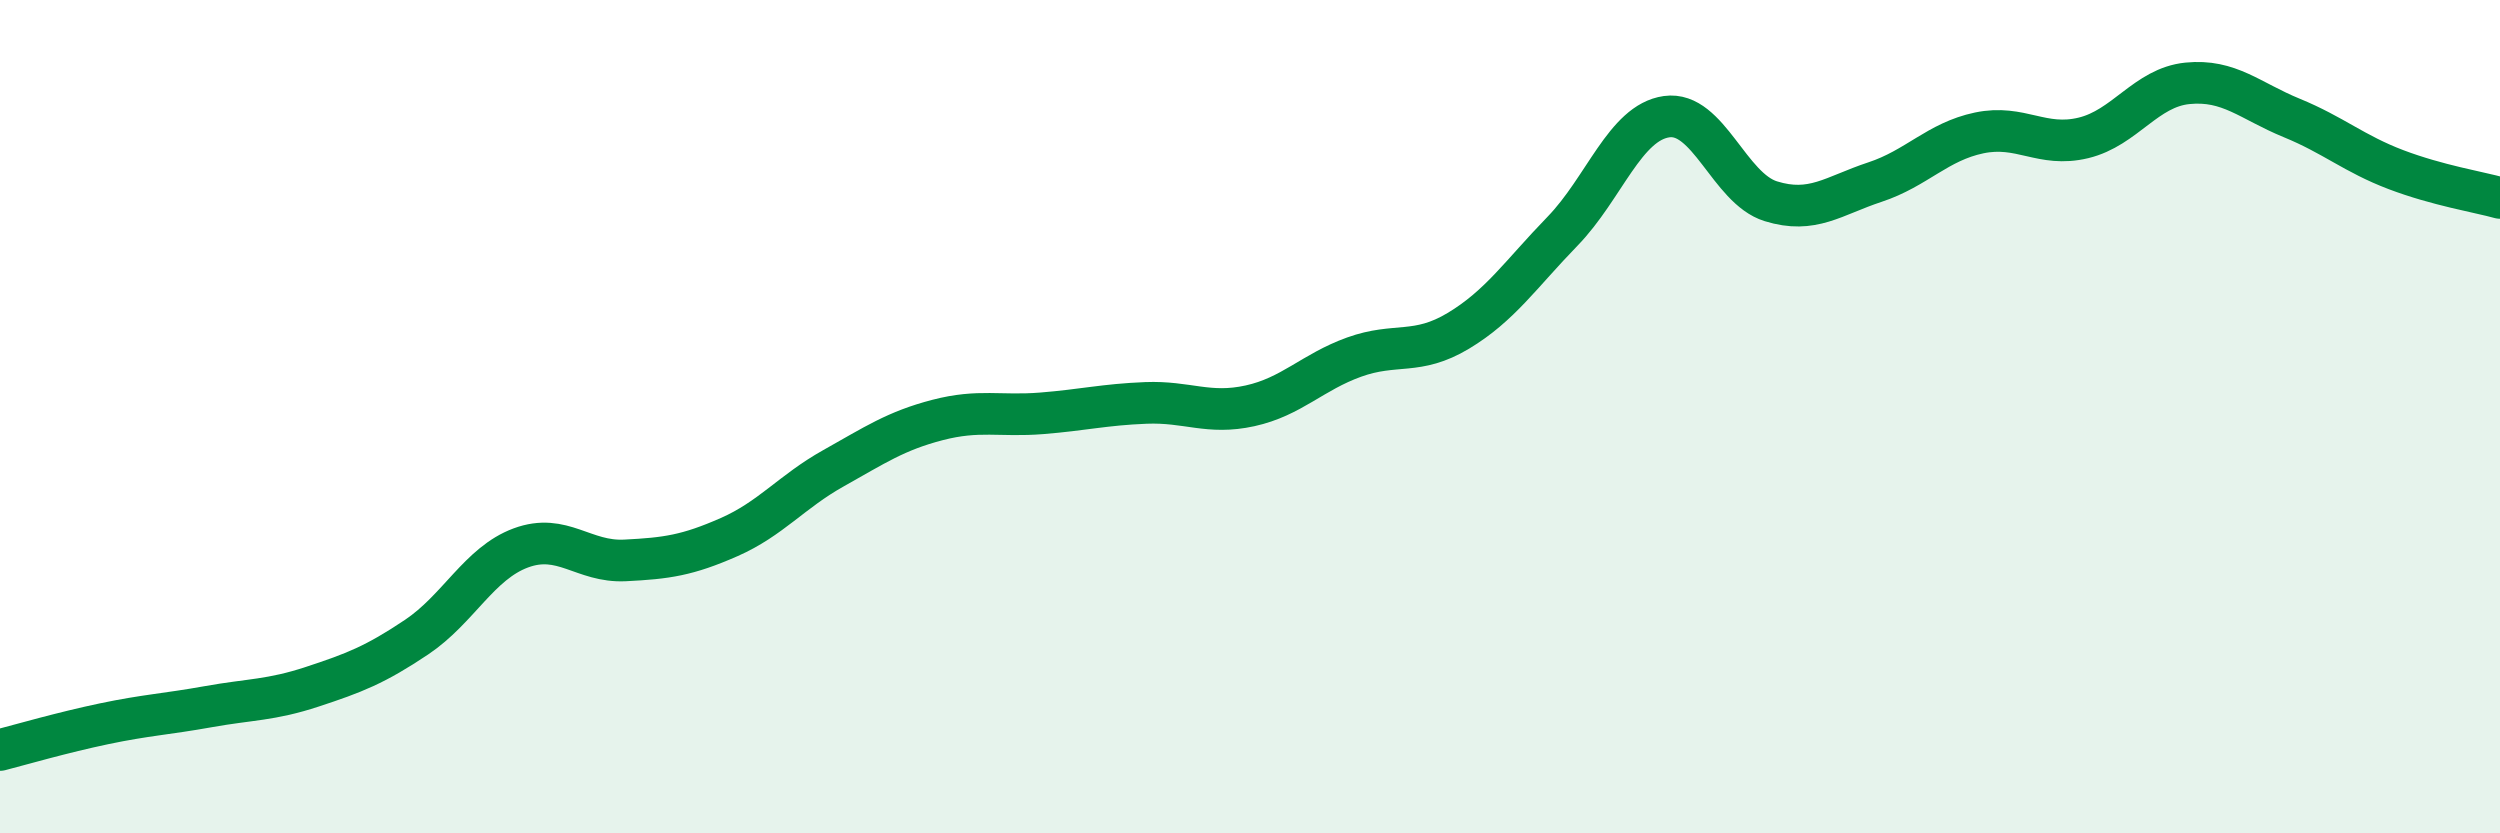 
    <svg width="60" height="20" viewBox="0 0 60 20" xmlns="http://www.w3.org/2000/svg">
      <path
        d="M 0,18 C 0.5,17.87 1.5,17.58 2.5,17.37 C 3.5,17.16 4,17.14 5,16.96 C 6,16.78 6.5,16.81 7.5,16.48 C 8.5,16.15 9,15.96 10,15.29 C 11,14.62 11.5,13.52 12.5,13.15 C 13.5,12.78 14,13.5 15,13.45 C 16,13.4 16.5,13.33 17.5,12.89 C 18.5,12.45 19,11.8 20,11.24 C 21,10.68 21.5,10.34 22.5,10.08 C 23.5,9.82 24,10 25,9.92 C 26,9.84 26.5,9.71 27.5,9.67 C 28.5,9.63 29,9.96 30,9.74 C 31,9.52 31.5,8.93 32.5,8.57 C 33.5,8.21 34,8.54 35,7.94 C 36,7.34 36.5,6.58 37.5,5.55 C 38.5,4.52 39,2.94 40,2.8 C 41,2.66 41.5,4.52 42.5,4.83 C 43.5,5.14 44,4.7 45,4.37 C 46,4.04 46.5,3.4 47.5,3.19 C 48.5,2.98 49,3.55 50,3.31 C 51,3.07 51.5,2.1 52.5,2 C 53.5,1.9 54,2.42 55,2.83 C 56,3.24 56.5,3.69 57.5,4.07 C 58.5,4.45 59.5,4.61 60,4.75L60 20L0 20Z"
        fill="#008740"
        opacity="0.1"
        stroke-linecap="round"
        stroke-linejoin="round"
      />
      <path
        d="M 0,18 C 0.5,17.87 1.5,17.58 2.5,17.37 C 3.5,17.16 4,17.14 5,16.96 C 6,16.78 6.5,16.81 7.5,16.48 C 8.5,16.15 9,15.96 10,15.29 C 11,14.62 11.5,13.52 12.5,13.15 C 13.5,12.78 14,13.5 15,13.45 C 16,13.4 16.5,13.33 17.5,12.89 C 18.5,12.45 19,11.8 20,11.24 C 21,10.68 21.5,10.34 22.5,10.08 C 23.5,9.82 24,10 25,9.92 C 26,9.84 26.5,9.71 27.5,9.67 C 28.5,9.63 29,9.96 30,9.74 C 31,9.52 31.5,8.93 32.5,8.57 C 33.5,8.21 34,8.54 35,7.94 C 36,7.34 36.5,6.58 37.5,5.55 C 38.5,4.52 39,2.94 40,2.8 C 41,2.66 41.5,4.52 42.5,4.83 C 43.5,5.14 44,4.7 45,4.37 C 46,4.04 46.5,3.4 47.5,3.19 C 48.5,2.98 49,3.55 50,3.31 C 51,3.07 51.5,2.1 52.5,2 C 53.5,1.9 54,2.42 55,2.83 C 56,3.24 56.5,3.69 57.5,4.07 C 58.5,4.45 59.5,4.61 60,4.75"
        stroke="#008740"
        stroke-width="1"
        fill="none"
        stroke-linecap="round"
        stroke-linejoin="round"
      />
    </svg>
  